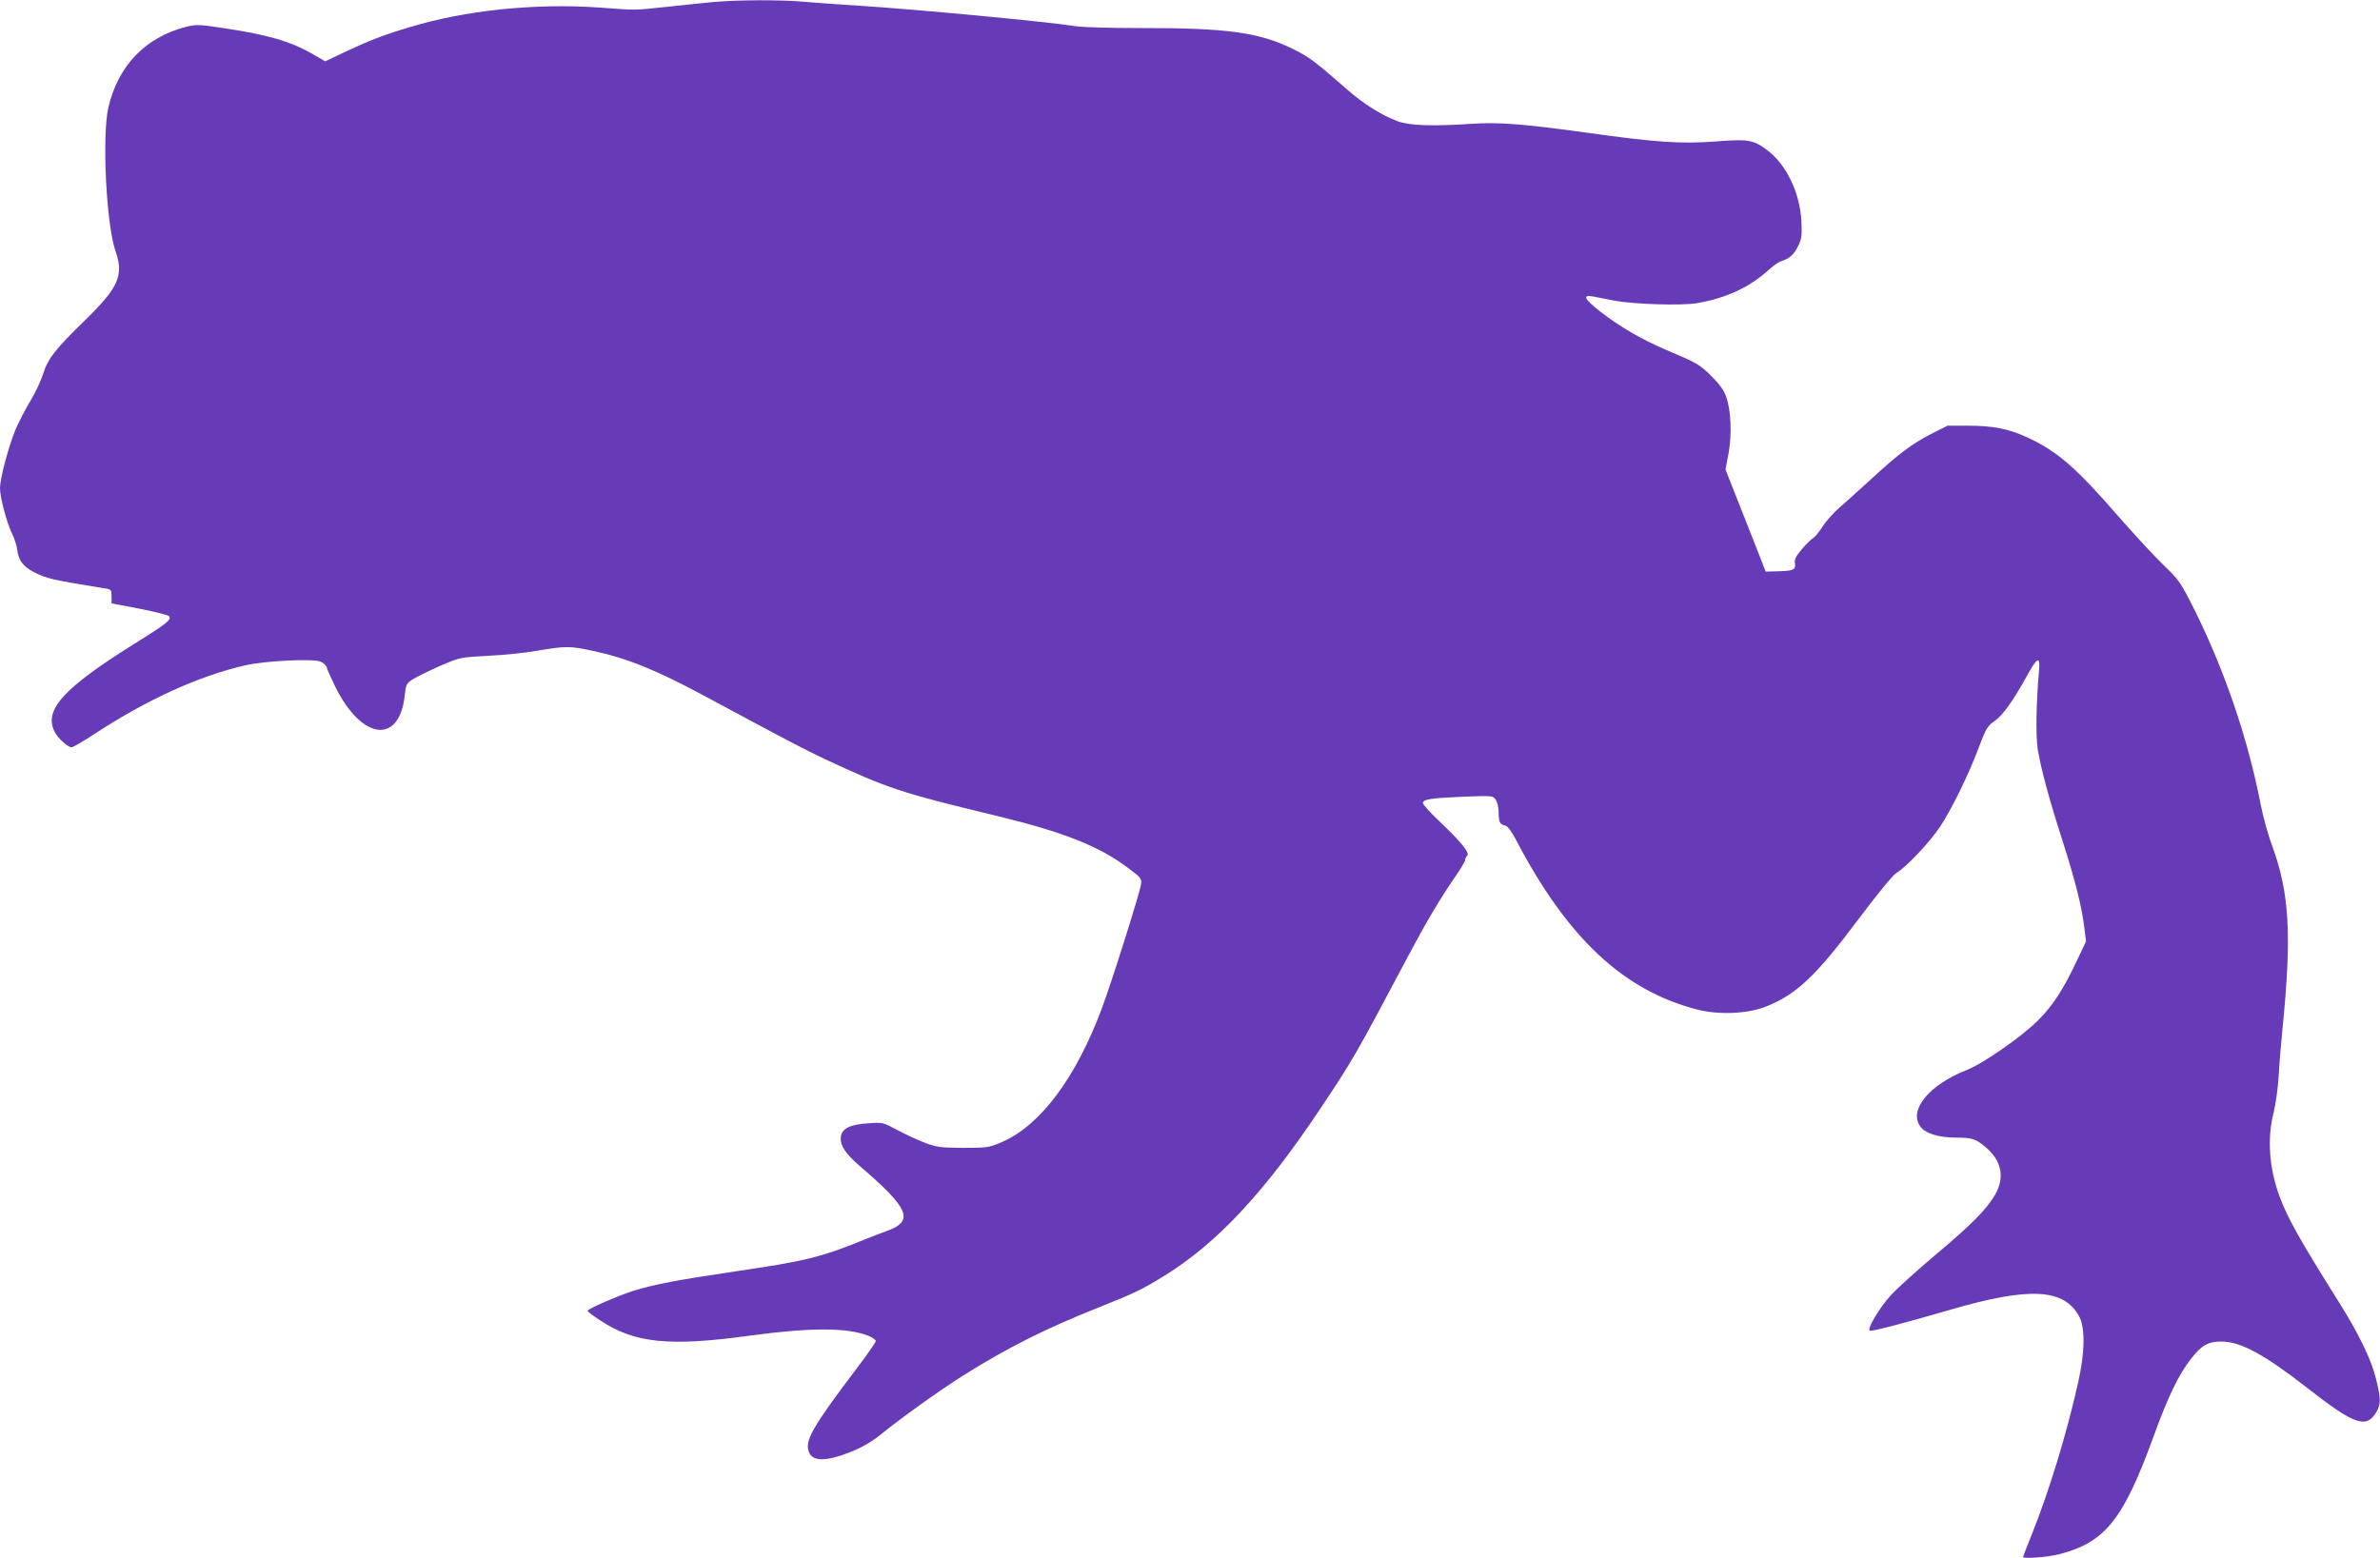 <?xml version="1.0" standalone="no"?>
<!DOCTYPE svg PUBLIC "-//W3C//DTD SVG 20010904//EN"
 "http://www.w3.org/TR/2001/REC-SVG-20010904/DTD/svg10.dtd">
<svg version="1.0" xmlns="http://www.w3.org/2000/svg"
 width="1280pt" height="838pt" viewBox="0 0 1280 838"
 preserveAspectRatio="xMidYMid meet">
<g transform="translate(0,838) scale(0.1,-0.1)"
fill="#673ab7" stroke="none">
<path d="M3835 8369 c-49 -5 -162 -16 -250 -26 -188 -19 -147 -19 -370 -3
-342 23 -715 -16 -1011 -106 -145 -43 -218 -72 -352 -135 l-103 -49 -67 39
c-120 69 -243 105 -488 141 -126 19 -138 19 -196 5 -217 -57 -362 -208 -415
-432 -35 -153 -12 -627 38 -773 46 -132 17 -197 -166 -375 -159 -155 -198
-205 -224 -289 -11 -34 -40 -97 -66 -140 -26 -43 -63 -114 -82 -158 -37 -90
-83 -262 -83 -315 0 -49 37 -187 64 -242 13 -25 26 -66 29 -90 7 -56 32 -89
88 -118 70 -36 92 -41 387 -89 29 -4 32 -8 32 -42 l0 -38 148 -28 c81 -16 153
-34 160 -40 18 -18 -8 -39 -188 -151 -382 -239 -487 -356 -425 -474 17 -33 70
-81 90 -81 8 0 65 33 127 74 278 182 558 310 808 367 104 24 361 37 403 20 16
-6 32 -21 35 -34 3 -12 25 -60 48 -107 143 -284 343 -305 371 -39 6 56 9 63
42 84 20 13 86 45 146 72 110 47 110 47 260 55 83 4 203 16 268 28 148 25 174
25 294 -1 186 -40 340 -102 602 -243 452 -243 536 -287 646 -339 341 -159 403
-180 925 -306 359 -87 549 -162 704 -278 71 -53 77 -60 73 -88 -6 -47 -161
-537 -213 -675 -139 -370 -329 -624 -534 -713 -72 -31 -80 -32 -210 -32 -124
1 -141 3 -210 29 -41 16 -108 47 -148 69 -73 39 -75 40 -153 34 -99 -6 -143
-29 -147 -75 -4 -44 24 -87 100 -153 273 -234 298 -299 140 -354 -26 -9 -69
-26 -97 -37 -246 -101 -325 -121 -713 -178 -311 -46 -435 -70 -542 -103 -85
-27 -250 -98 -250 -109 0 -3 30 -27 68 -51 184 -123 371 -142 807 -82 324 44
522 44 635 -1 22 -9 40 -22 40 -28 0 -7 -46 -73 -102 -147 -241 -319 -282
-390 -257 -452 21 -51 96 -50 231 5 59 24 111 55 160 95 103 84 310 232 436
312 239 150 441 252 727 366 197 78 237 98 359 173 281 174 536 447 833 892
176 263 192 290 477 828 96 181 170 306 252 425 30 43 54 84 54 91 0 7 5 17
11 23 15 15 -33 74 -152 187 -50 47 -89 91 -87 98 7 19 43 24 215 32 160 6
162 6 177 -16 9 -12 16 -43 16 -68 0 -52 7 -66 35 -71 13 -3 32 -28 54 -69
279 -536 582 -820 983 -922 113 -28 263 -22 360 15 166 64 271 162 503 472
102 136 185 237 203 248 52 30 179 164 237 251 63 96 155 283 211 435 35 92
44 106 81 132 44 30 102 112 174 243 57 104 73 109 65 25 -15 -166 -18 -345
-7 -418 17 -104 60 -266 132 -489 69 -216 104 -354 118 -466 l10 -80 -45 -95
c-75 -161 -133 -251 -214 -331 -87 -87 -295 -232 -382 -266 -205 -80 -317
-219 -248 -307 28 -36 100 -57 192 -57 82 0 103 -6 153 -48 90 -73 109 -165
55 -259 -45 -78 -128 -162 -320 -323 -96 -81 -204 -178 -239 -216 -60 -65
-129 -179 -116 -192 7 -7 172 36 430 111 432 126 617 116 698 -37 32 -61 30
-193 -7 -356 -64 -284 -156 -583 -250 -818 -25 -63 -46 -116 -46 -118 0 -11
134 -1 195 15 248 64 345 186 510 641 76 209 134 329 200 412 56 72 93 92 165
91 104 -2 227 -69 462 -252 251 -196 314 -218 368 -128 25 41 25 74 -1 178
-25 104 -93 244 -200 414 -214 341 -275 451 -319 568 -56 151 -68 312 -32 452
11 44 23 132 27 195 3 63 13 180 21 259 50 502 37 727 -56 981 -22 58 -48 154
-60 214 -69 358 -192 721 -358 1056 -74 147 -81 158 -166 240 -49 47 -157 164
-241 260 -231 266 -330 352 -492 427 -99 46 -185 63 -319 63 l-110 0 -87 -44
c-103 -53 -176 -107 -321 -241 -60 -55 -137 -124 -170 -153 -34 -29 -76 -76
-94 -105 -18 -28 -41 -56 -51 -62 -10 -5 -37 -32 -60 -59 -30 -35 -41 -56 -38
-72 7 -38 -6 -45 -83 -47 l-74 -2 -27 70 c-15 39 -64 162 -108 274 l-81 205
16 85 c19 102 14 232 -12 306 -12 35 -36 68 -78 110 -66 65 -76 71 -246 143
-133 57 -248 124 -355 207 -85 67 -97 91 -37 80 20 -4 71 -14 112 -22 107 -20
361 -28 446 -14 155 26 285 86 386 179 24 22 54 43 68 47 44 14 69 36 91 82
19 39 21 57 17 136 -8 150 -81 302 -182 378 -75 57 -104 62 -279 48 -183 -14
-322 -5 -691 47 -342 47 -477 58 -621 48 -207 -14 -332 -10 -396 13 -85 31
-185 93 -272 170 -175 153 -206 176 -292 219 -183 90 -357 114 -820 113 -160
0 -310 4 -350 10 -157 25 -860 91 -1175 111 -96 6 -222 15 -280 20 -123 12
-367 11 -495 -1z"/>
</g>
</svg>

